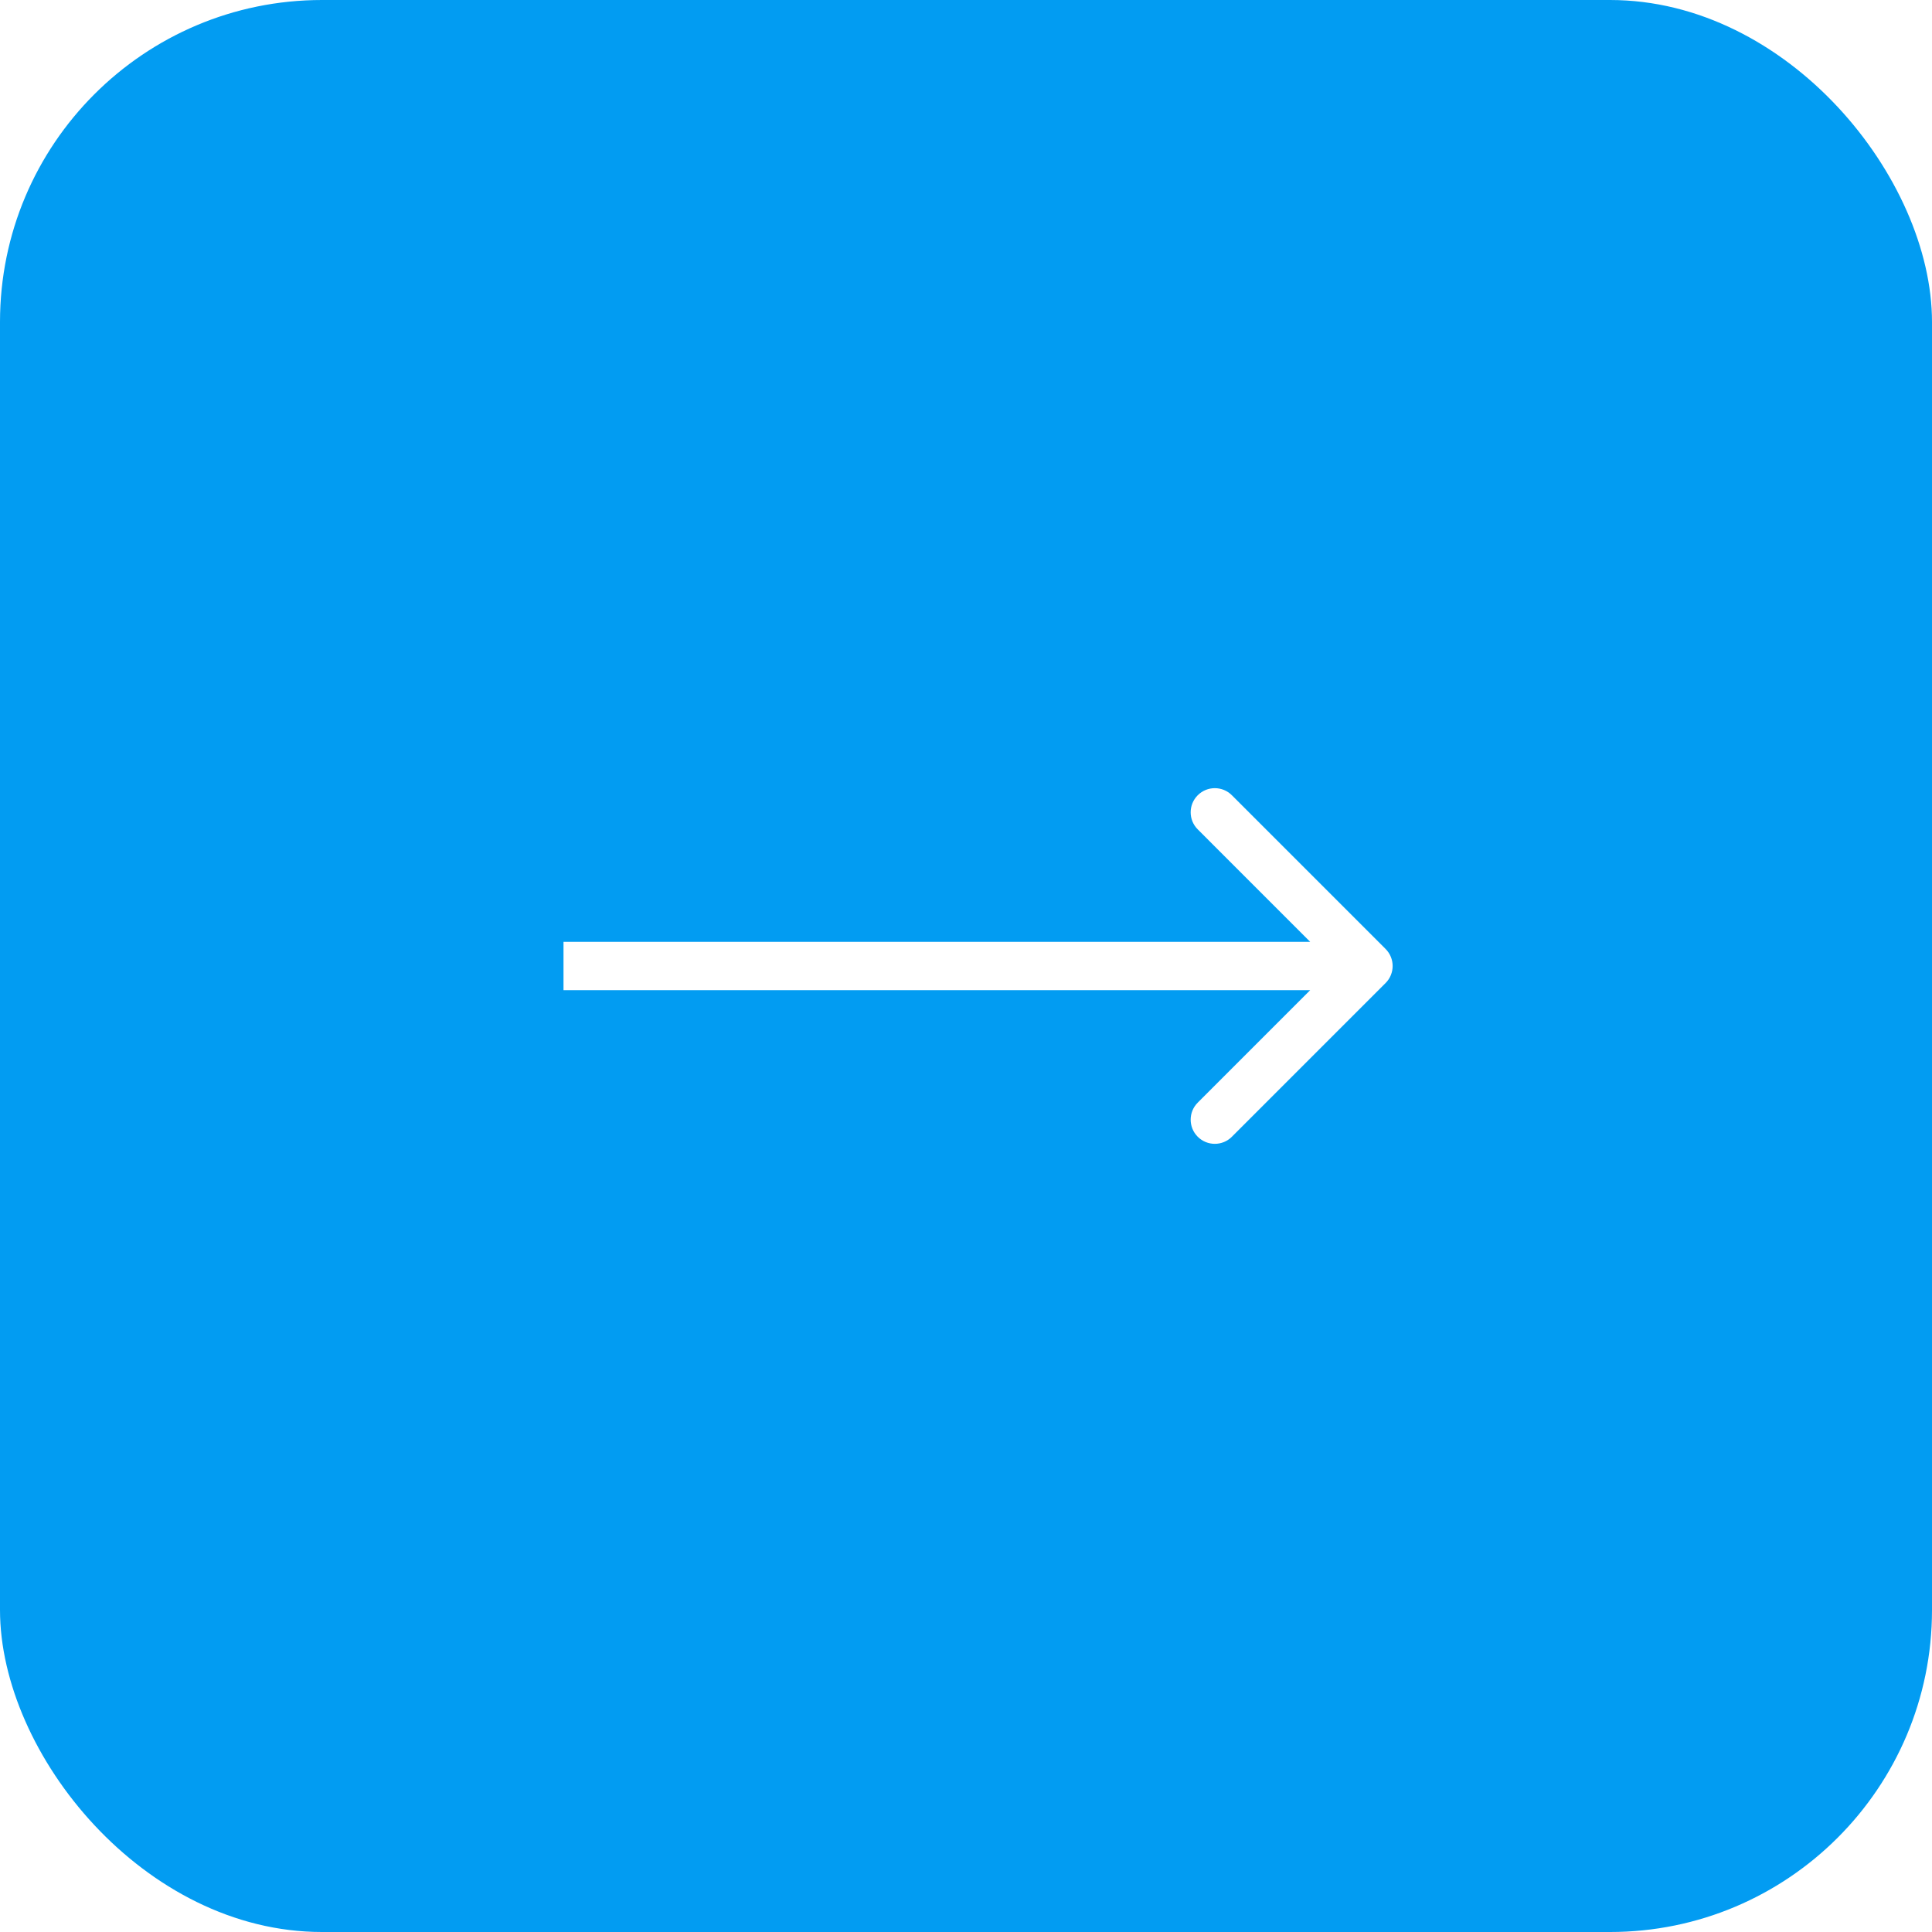 <?xml version="1.0" encoding="UTF-8"?> <svg xmlns="http://www.w3.org/2000/svg" width="60" height="60" viewBox="0 0 60 60" fill="none"><g filter="url(#filter0_i_107_411)"><rect width="60" height="60" rx="10" fill="#029CF2"></rect><path d="M43.03 30.53C43.323 30.237 43.323 29.763 43.03 29.47L38.257 24.697C37.965 24.404 37.49 24.404 37.197 24.697C36.904 24.99 36.904 25.465 37.197 25.757L41.439 30L37.197 34.243C36.904 34.535 36.904 35.01 37.197 35.303C37.49 35.596 37.965 35.596 38.257 35.303L43.03 30.53ZM17.5 30.75H42.5V29.25H17.5V30.75Z" fill="white"></path></g><defs><filter id="filter0_i_107_411" x="0" y="0" width="60" height="60" filterUnits="userSpaceOnUse" color-interpolation-filters="sRGB"><feFlood flood-opacity="0" result="BackgroundImageFix"></feFlood><feBlend mode="normal" in="SourceGraphic" in2="BackgroundImageFix" result="shape"></feBlend><feColorMatrix in="SourceAlpha" type="matrix" values="0 0 0 0 0 0 0 0 0 0 0 0 0 0 0 0 0 0 127 0" result="hardAlpha"></feColorMatrix><feOffset></feOffset><feGaussianBlur stdDeviation="15"></feGaussianBlur><feComposite in2="hardAlpha" operator="arithmetic" k2="-1" k3="1"></feComposite><feColorMatrix type="matrix" values="0 0 0 0 1 0 0 0 0 1 0 0 0 0 1 0 0 0 0.8 0"></feColorMatrix><feBlend mode="normal" in2="shape" result="effect1_innerShadow_107_411"></feBlend></filter></defs></svg> 
